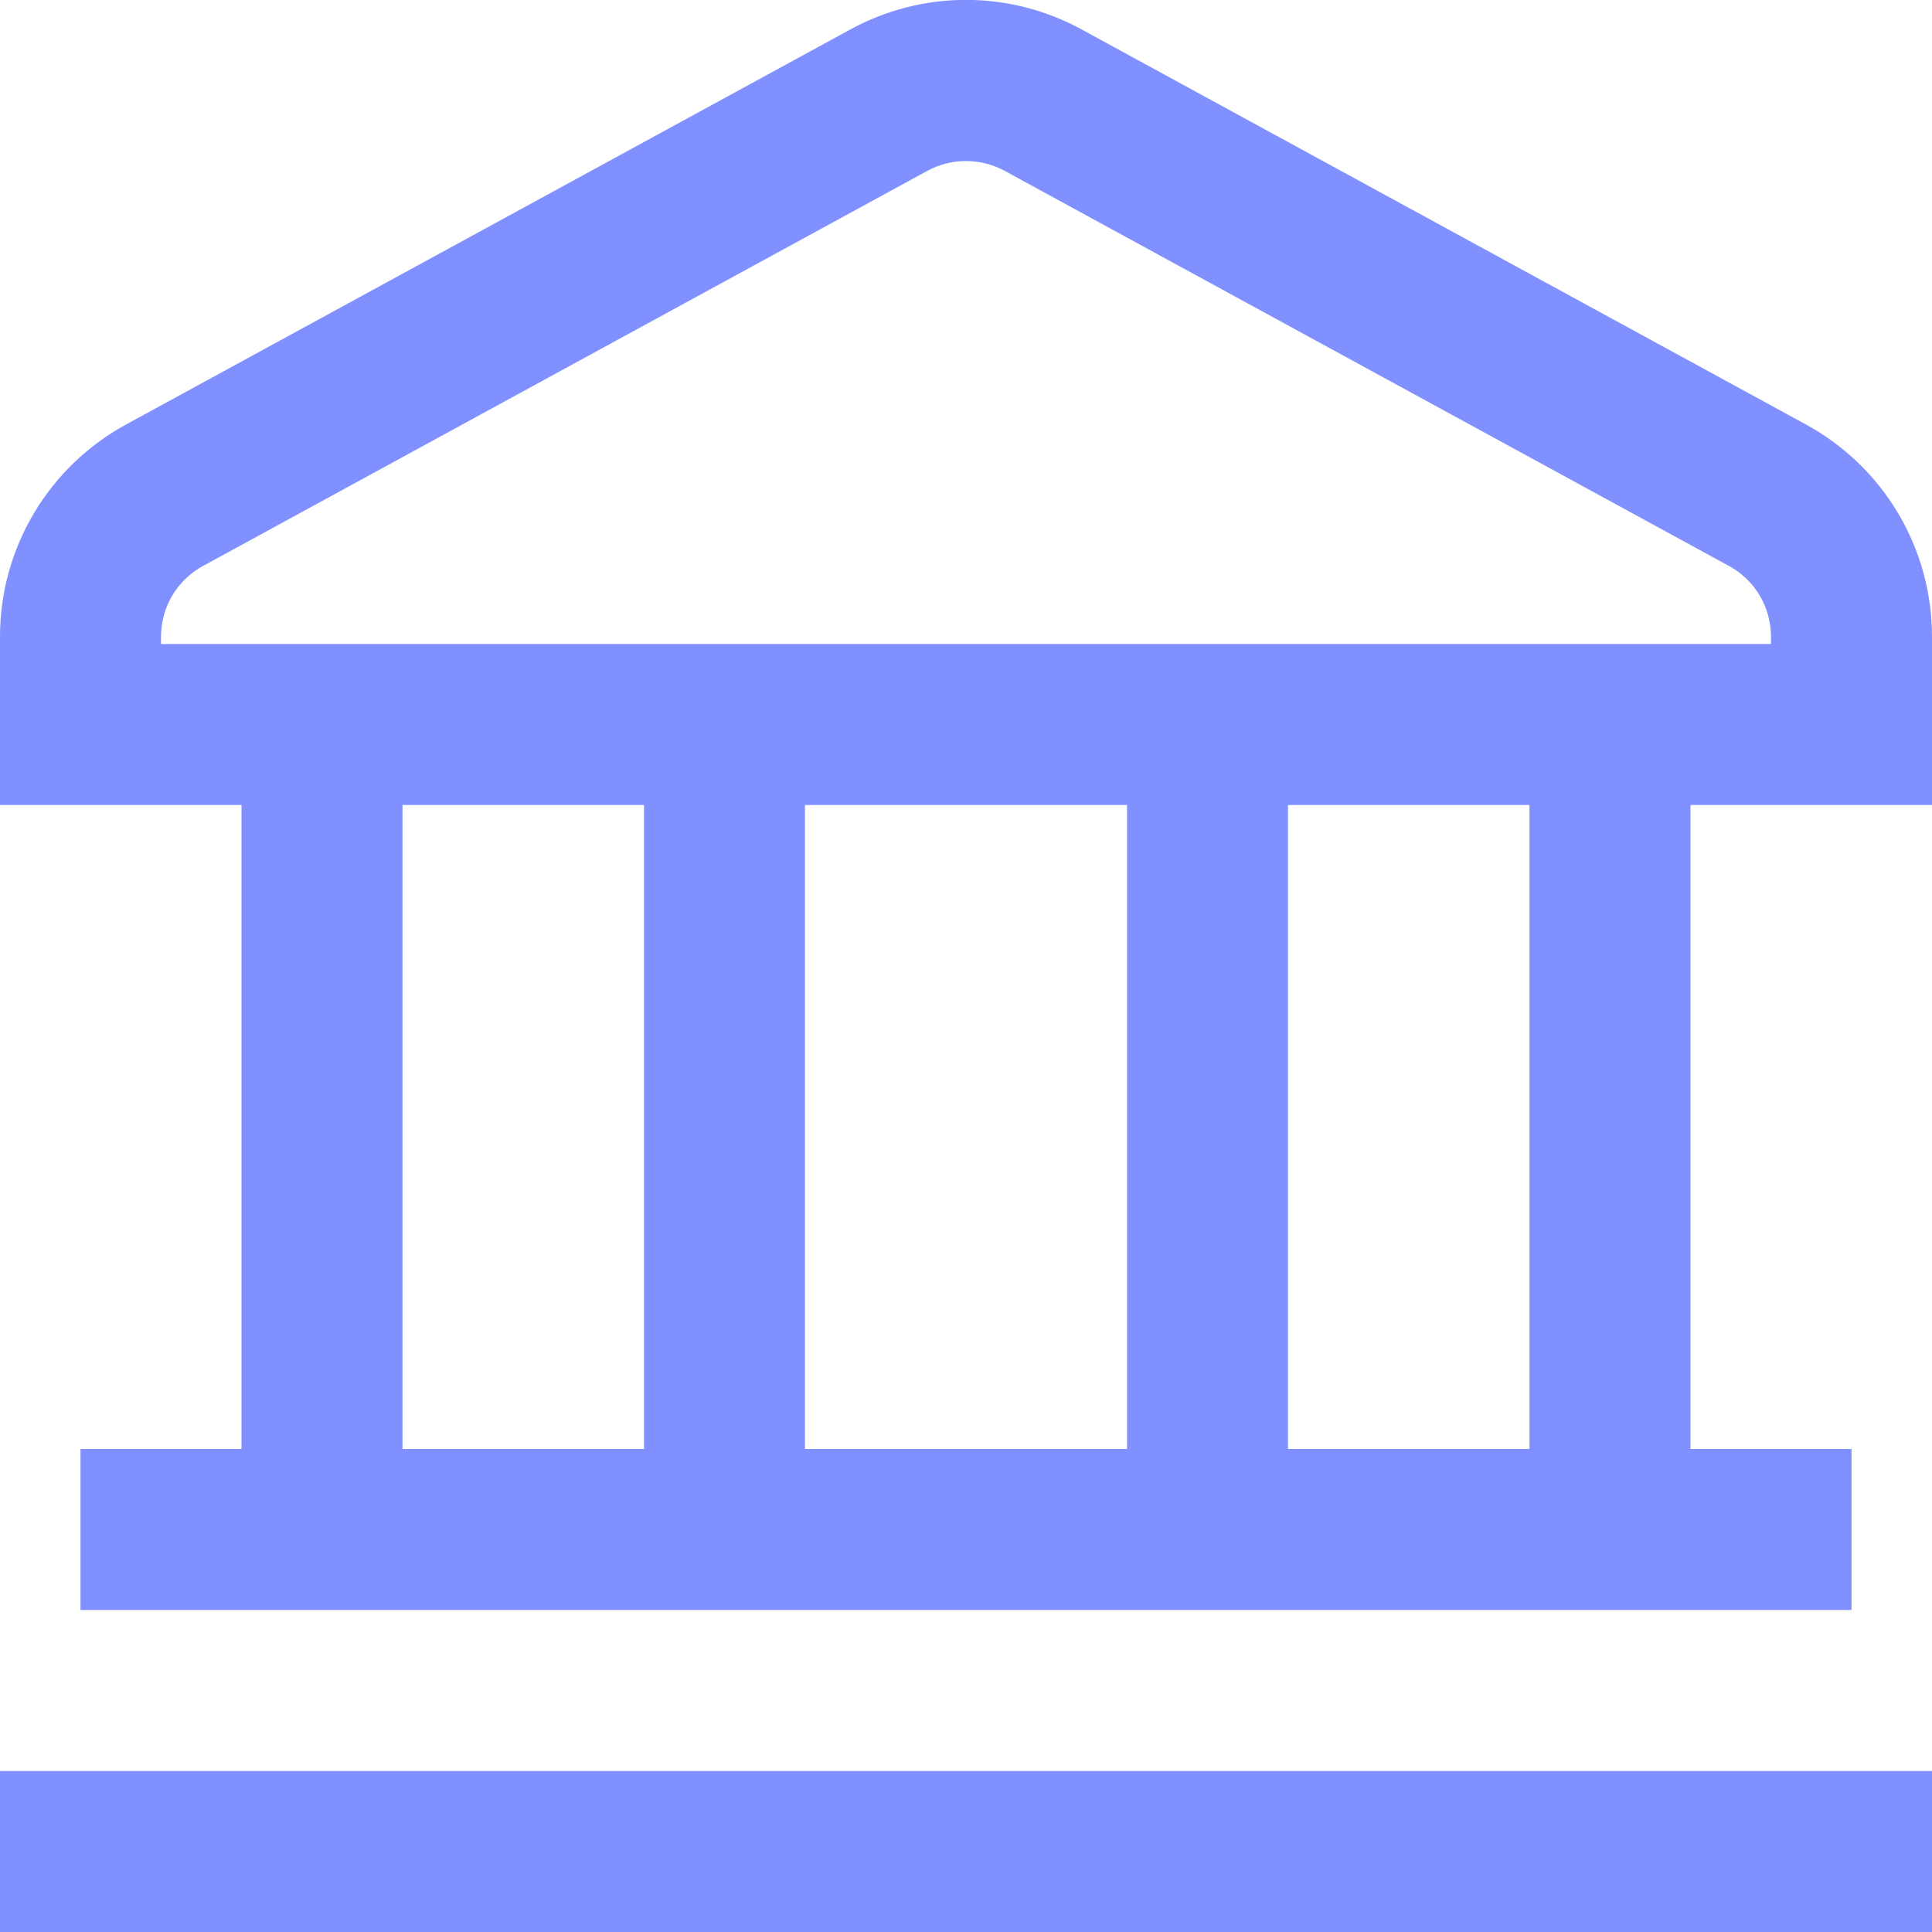 <svg width="32" height="32" viewBox="0 0 32 32" fill="none" xmlns="http://www.w3.org/2000/svg">
<path d="M6.85383e-08 29.333H32V32H6.85383e-08V29.333ZM32 10.545V13.333H28V24H30.667V26.667H1.333V24H4V13.333H6.85383e-08V10.545C-0 9.827 0.193 9.121 0.56 8.503C0.927 7.885 1.453 7.378 2.084 7.033L14.084 0.488C14.671 0.167 15.33 -0.002 16 -0.002C16.67 -0.002 17.329 0.167 17.916 0.488L29.916 7.033C30.547 7.378 31.073 7.885 31.44 8.503C31.807 9.121 32 9.827 32 10.545ZM6.667 24H10.667V13.333H6.667V24ZM13.333 13.333V24H18.667V13.333H13.333ZM25.333 13.333H21.333V24H25.333V13.333ZM29.333 10.545C29.333 10.306 29.269 10.071 29.147 9.865C29.024 9.659 28.849 9.489 28.639 9.375L16.639 2.829C16.443 2.723 16.223 2.667 16 2.667C15.777 2.667 15.557 2.723 15.361 2.829L3.361 9.375C3.151 9.489 2.976 9.659 2.853 9.865C2.731 10.071 2.667 10.306 2.667 10.545V10.667H29.333V10.545Z" fill="#8091FF"/>
</svg>
